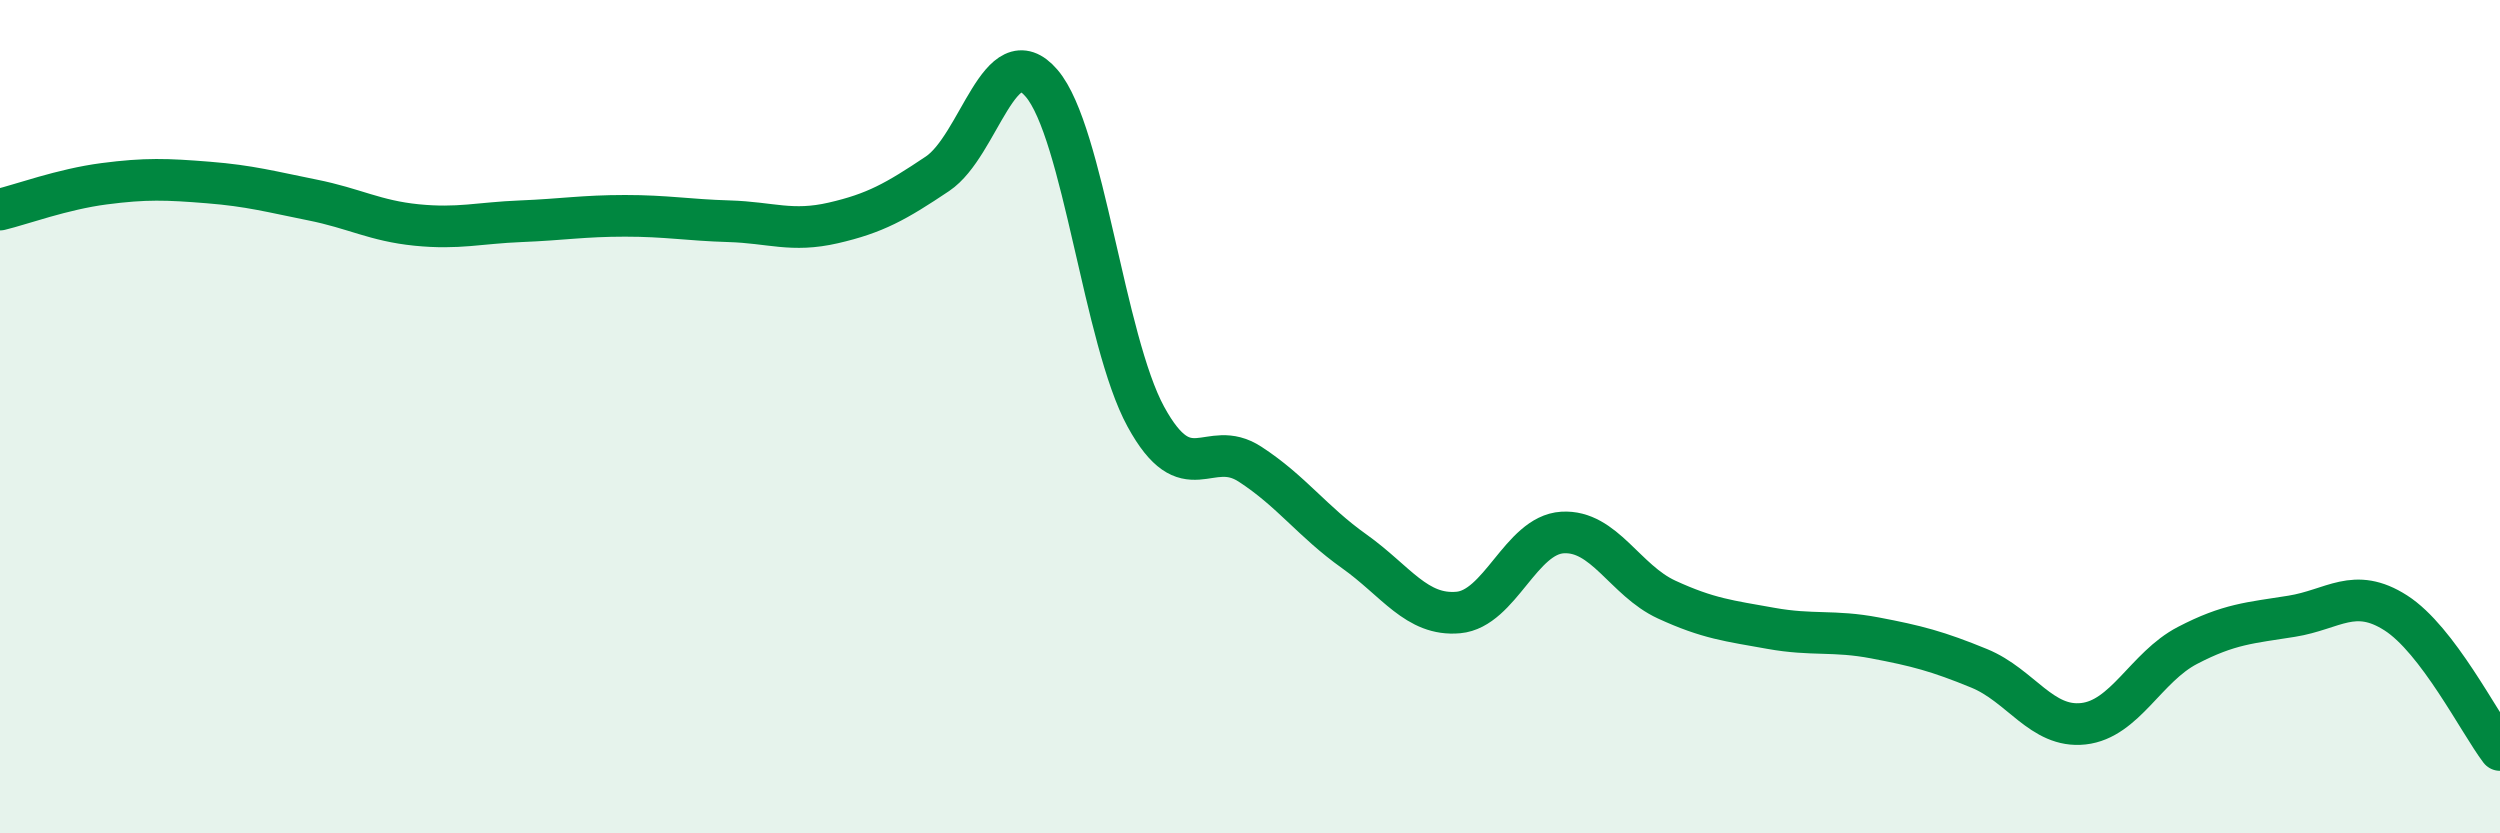 
    <svg width="60" height="20" viewBox="0 0 60 20" xmlns="http://www.w3.org/2000/svg">
      <path
        d="M 0,5.03 C 0.5,4.91 1.5,4.54 2.5,4.41 C 3.5,4.28 4,4.3 5,4.38 C 6,4.46 6.5,4.6 7.5,4.8 C 8.5,5 9,5.3 10,5.4 C 11,5.5 11.5,5.35 12.5,5.31 C 13.5,5.27 14,5.18 15,5.18 C 16,5.18 16.5,5.28 17.5,5.31 C 18.5,5.34 19,5.58 20,5.35 C 21,5.12 21.5,4.84 22.5,4.17 C 23.5,3.5 24,0.83 25,2 C 26,3.17 26.5,8.17 27.5,10 C 28.5,11.83 29,10.49 30,11.14 C 31,11.79 31.5,12.52 32.5,13.23 C 33.5,13.94 34,14.79 35,14.7 C 36,14.61 36.5,12.84 37.5,12.78 C 38.5,12.72 39,13.93 40,14.39 C 41,14.85 41.5,14.9 42.5,15.08 C 43.5,15.26 44,15.12 45,15.31 C 46,15.5 46.5,15.63 47.5,16.04 C 48.5,16.45 49,17.48 50,17.37 C 51,17.26 51.5,16.01 52.5,15.49 C 53.5,14.97 54,14.95 55,14.79 C 56,14.63 56.5,14.07 57.5,14.71 C 58.5,15.35 59.5,17.34 60,18L60 20L0 20Z"
        fill="#008740"
        opacity="0.1"
        stroke-linecap="round"
        stroke-linejoin="round"
      />
      <path
        d="M 0,5.03 C 0.5,4.91 1.5,4.54 2.5,4.41 C 3.5,4.28 4,4.3 5,4.38 C 6,4.46 6.5,4.6 7.5,4.8 C 8.5,5 9,5.3 10,5.4 C 11,5.5 11.5,5.35 12.5,5.31 C 13.5,5.27 14,5.18 15,5.18 C 16,5.18 16.5,5.28 17.5,5.31 C 18.5,5.34 19,5.58 20,5.35 C 21,5.12 21.5,4.84 22.5,4.17 C 23.5,3.5 24,0.83 25,2 C 26,3.17 26.5,8.17 27.5,10 C 28.5,11.83 29,10.49 30,11.14 C 31,11.79 31.5,12.52 32.5,13.23 C 33.5,13.94 34,14.79 35,14.7 C 36,14.61 36.5,12.84 37.5,12.78 C 38.5,12.72 39,13.93 40,14.39 C 41,14.85 41.5,14.9 42.5,15.08 C 43.5,15.26 44,15.12 45,15.31 C 46,15.5 46.5,15.63 47.5,16.04 C 48.5,16.45 49,17.48 50,17.37 C 51,17.26 51.5,16.01 52.5,15.49 C 53.5,14.97 54,14.95 55,14.79 C 56,14.63 56.5,14.07 57.5,14.71 C 58.5,15.35 59.5,17.34 60,18"
        stroke="#008740"
        stroke-width="1"
        fill="none"
        stroke-linecap="round"
        stroke-linejoin="round"
      />
    </svg>
  